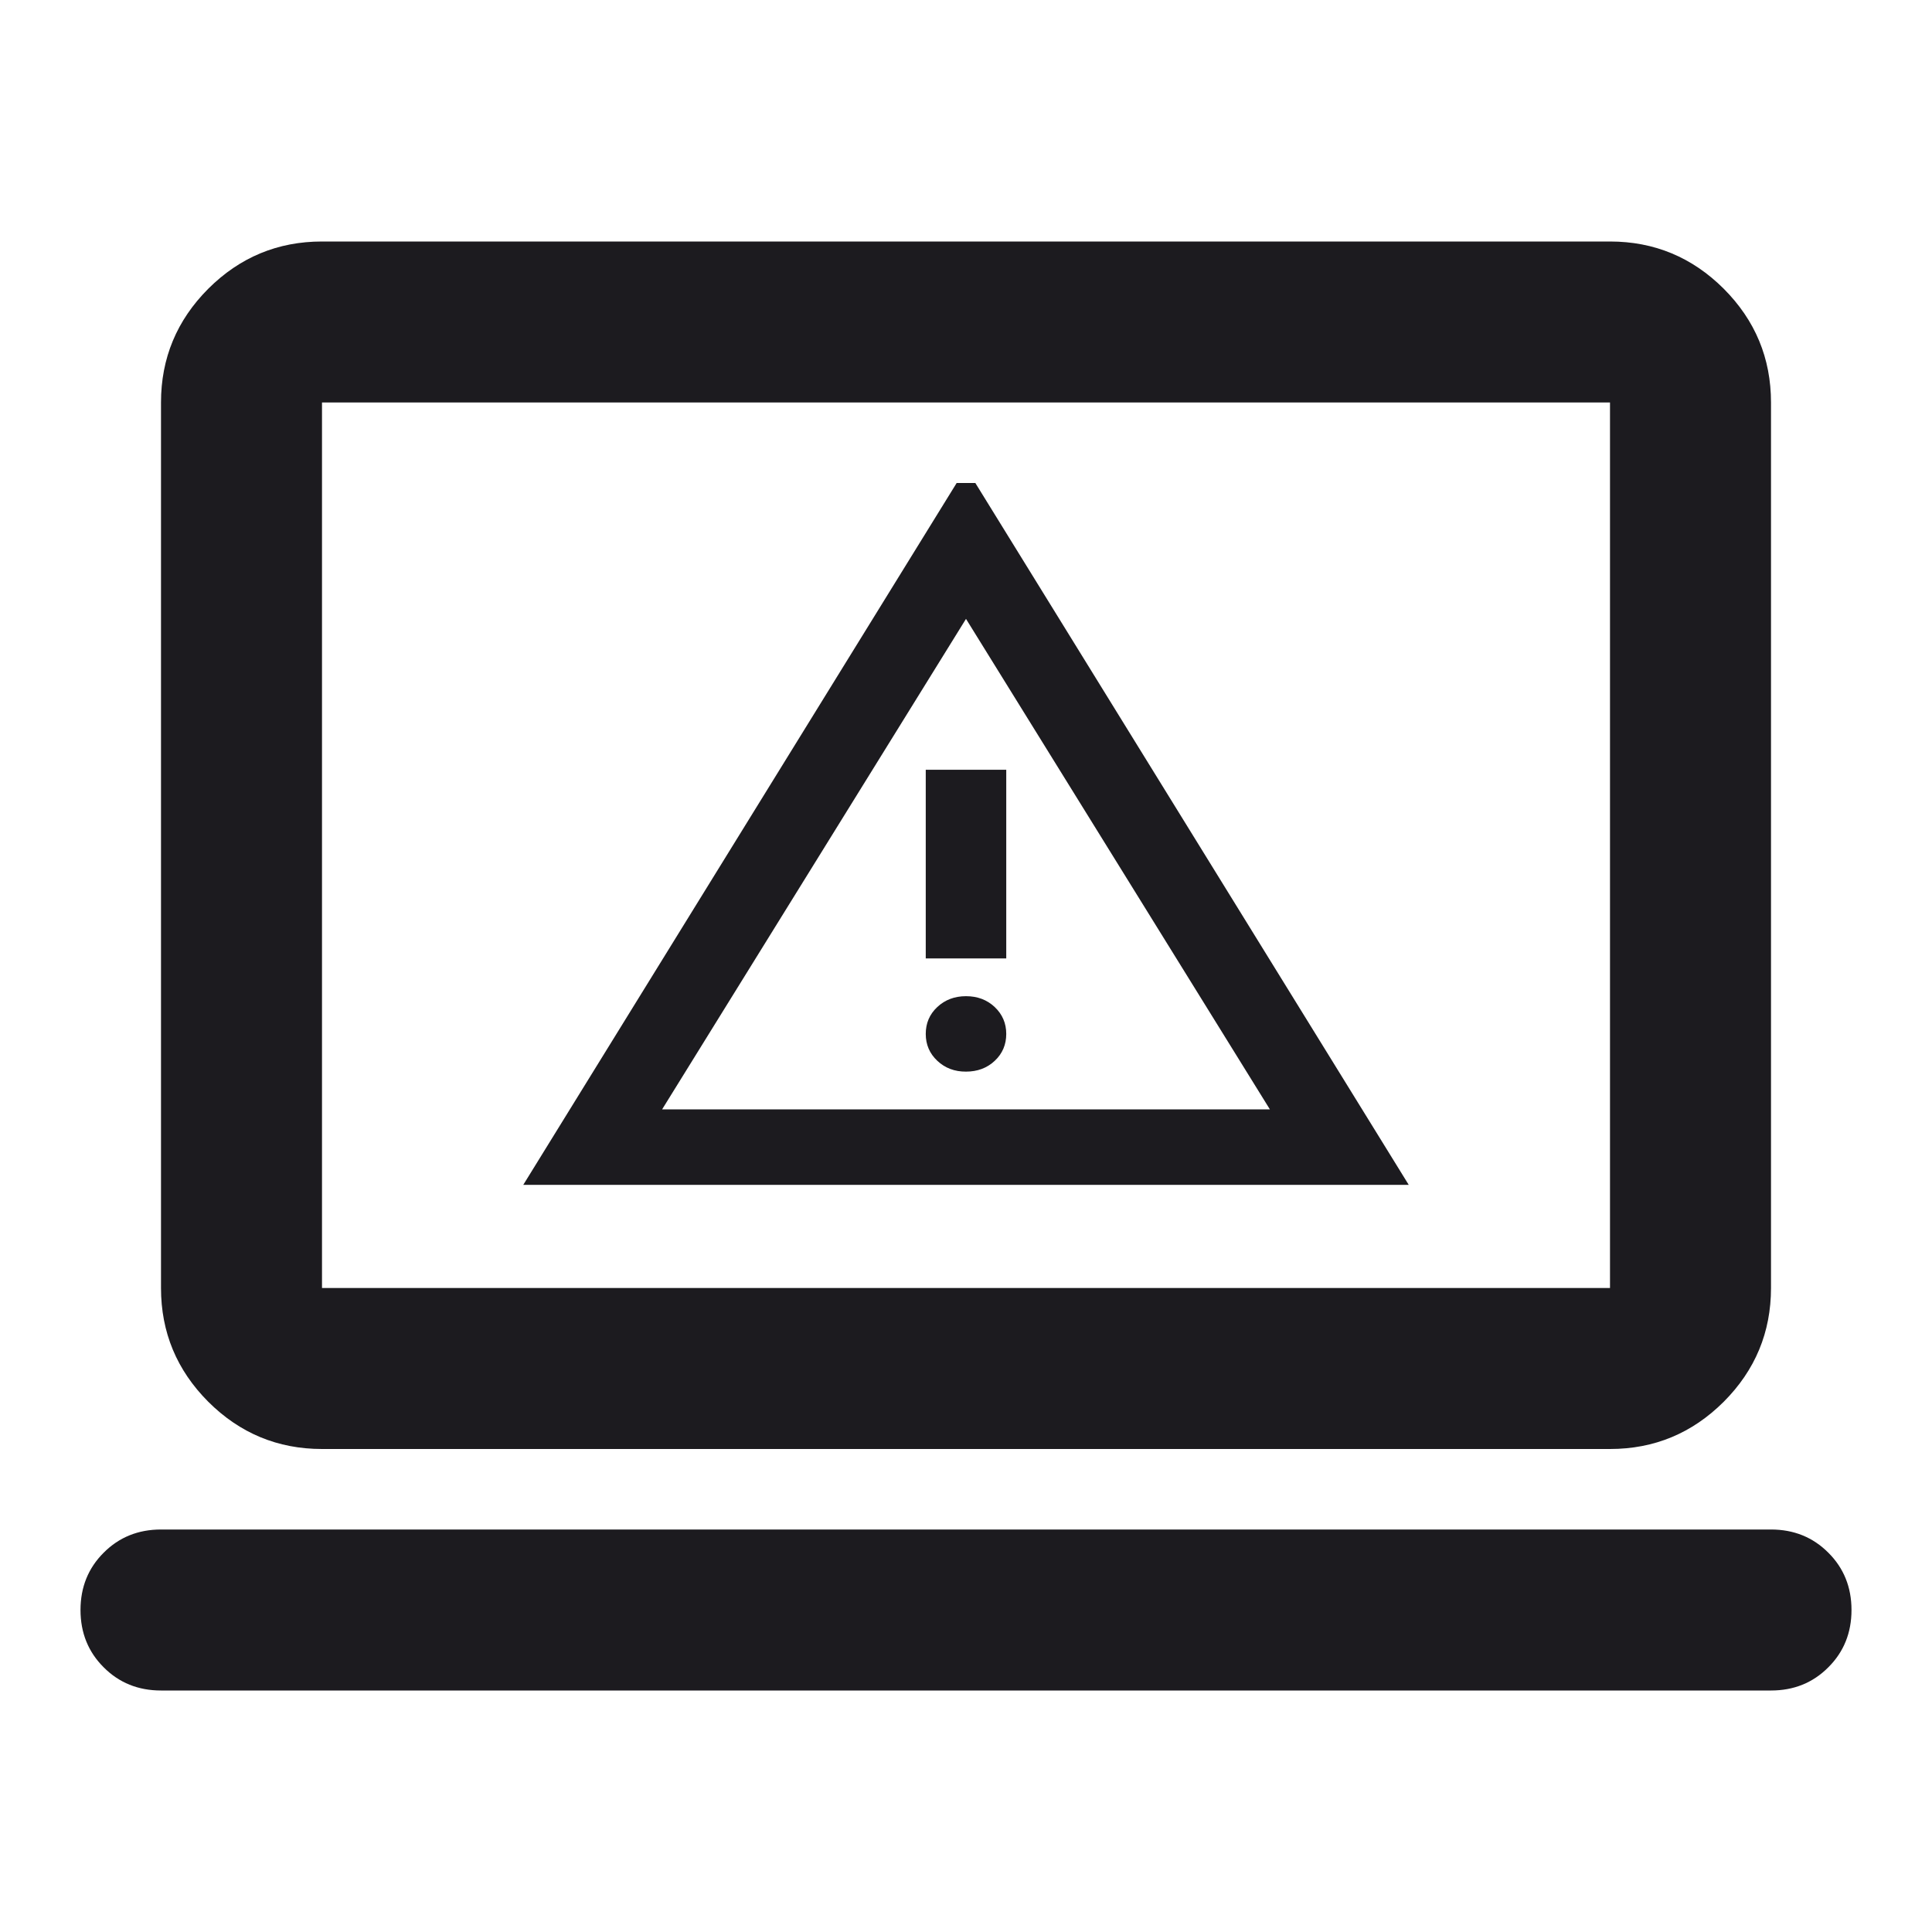 <?xml version="1.0" encoding="UTF-8"?> <svg xmlns="http://www.w3.org/2000/svg" width="24" height="24" viewBox="0 0 24 24" fill="none"> <g clip-path="url(#clip0_1123_1363)"> <path d="M6.5 14.719L12 5.812L17.5 14.719H6.5ZM8.225 13.781H15.775L12 7.688L8.225 13.781ZM12 13.312C12.142 13.312 12.261 13.268 12.357 13.178C12.453 13.088 12.5 12.976 12.5 12.844C12.5 12.711 12.452 12.6 12.356 12.509C12.26 12.419 12.141 12.375 12 12.375C11.858 12.375 11.739 12.42 11.643 12.51C11.547 12.6 11.5 12.711 11.5 12.844C11.5 12.977 11.548 13.088 11.644 13.178C11.74 13.268 11.859 13.313 12 13.312ZM11.5 11.906H12.5V9.562H11.5V11.906Z" fill="#1C1B1F"></path> </g> <mask id="mask0_1123_1363" style="mask-type:alpha" maskUnits="userSpaceOnUse" x="0" y="0" width="24" height="24"> <rect width="24" height="24" fill="#D9D9D9"></rect> </mask> <g mask="url(#mask0_1123_1363)"> <path d="M2 21C1.717 21 1.479 20.904 1.288 20.712C1.096 20.521 1 20.283 1 20C1 19.717 1.096 19.479 1.288 19.288C1.479 19.096 1.717 19 2 19H22C22.283 19 22.521 19.096 22.712 19.288C22.904 19.479 23 19.717 23 20C23 20.283 22.904 20.521 22.712 20.712C22.521 20.904 22.283 21 22 21H2ZM4 18C3.45 18 2.979 17.804 2.587 17.413C2.196 17.021 2 16.55 2 16V5C2 4.45 2.196 3.979 2.587 3.587C2.979 3.196 3.45 3 4 3H20C20.55 3 21.021 3.196 21.413 3.587C21.804 3.979 22 4.45 22 5V16C22 16.55 21.804 17.021 21.413 17.413C21.021 17.804 20.55 18 20 18H4ZM4 16H20V5H4V16Z" fill="#1C1B1F"></path> </g> <defs> <clipPath id="clip0_1123_1363"> <rect width="12" height="9" fill="white" transform="translate(6 6)"></rect> </clipPath> </defs> </svg> 